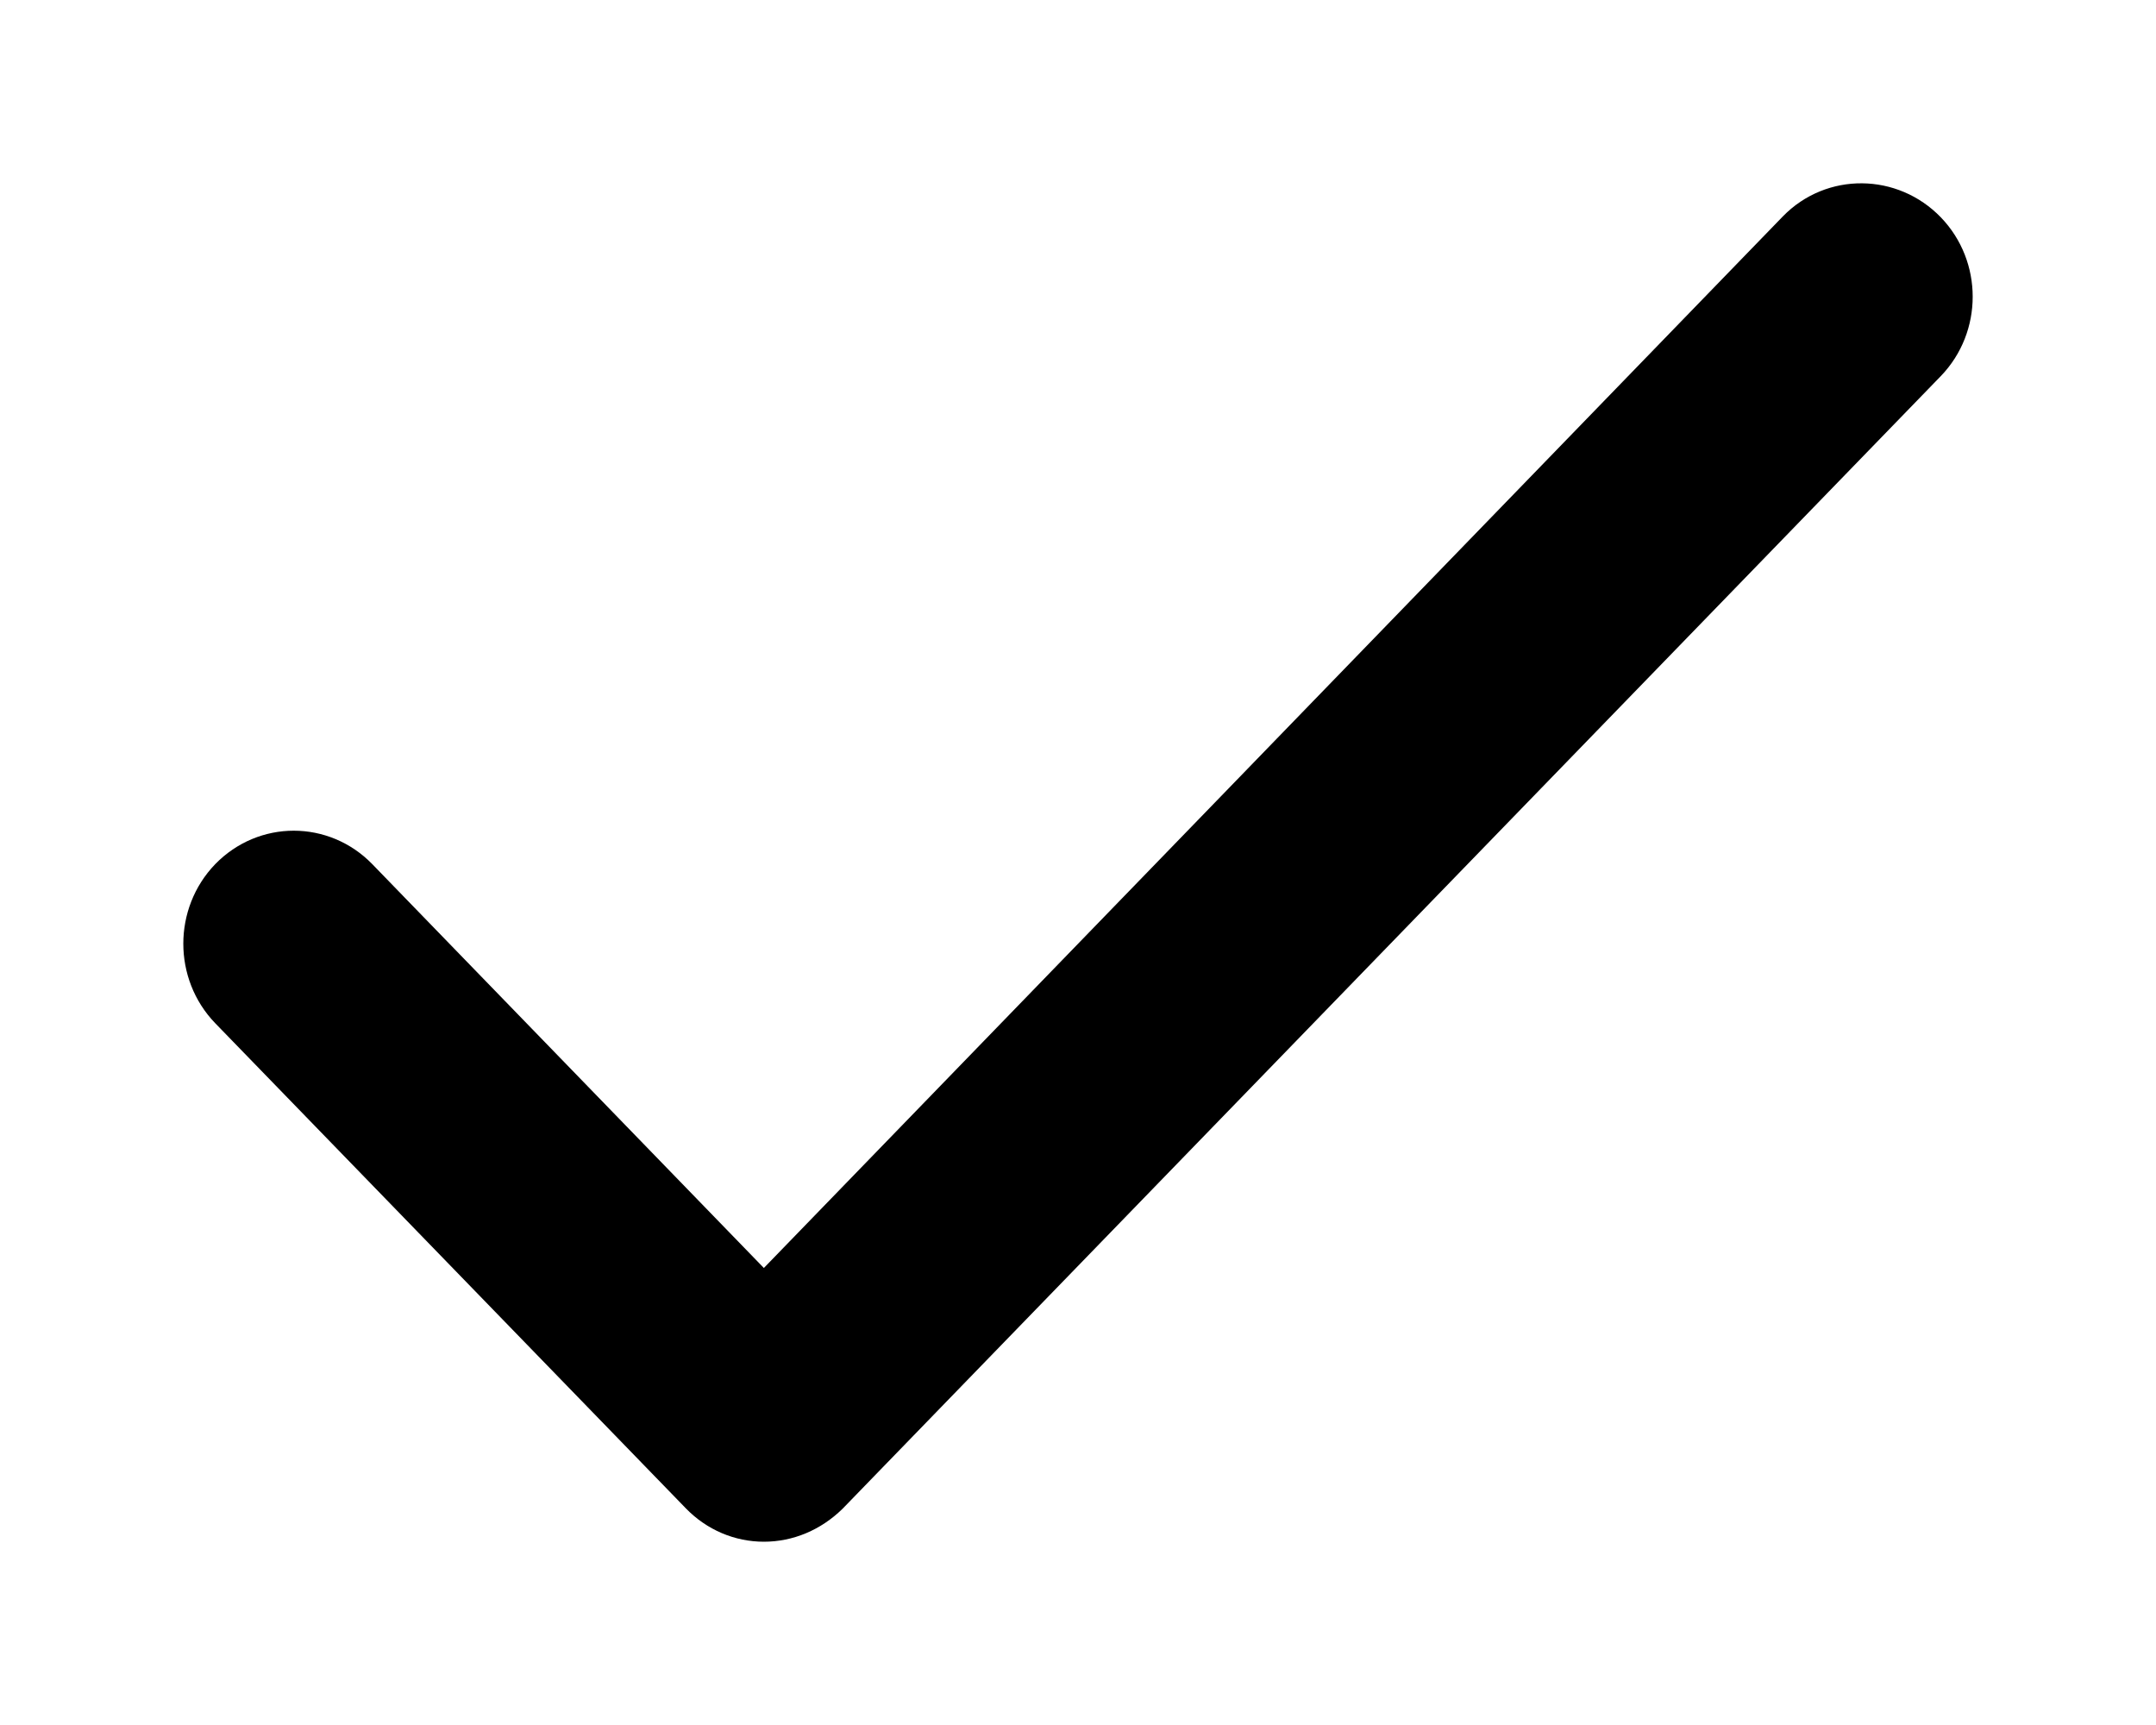 <?xml version="1.0" encoding="UTF-8"?>
<svg width="10px" height="8px" viewBox="0 0 10 8" version="1.1" xmlns="http://www.w3.org/2000/svg" xmlns:xlink="http://www.w3.org/1999/xlink">
    <!-- Generator: Sketch 63.1 (92452) - https://sketch.com -->
    <title>Path</title>
    <desc>Created with Sketch.</desc>
    <g id="Page-1" stroke="none" stroke-width="1" fill="none" fill-rule="evenodd">
        <g id="3.0.1-Zomato-Pre-Membership" transform="translate(-133, -3149)" fill="#000000" fill-rule="nonzero" stroke="#000000" stroke-width="0.3">
            <g id="UI-Pattern-/-Desktop_Checkbox_Active" transform="translate(130, 3143)">
                <g id="Icons-/-Checkbox_Active" transform="translate(0, 2)">
                    <path d="M11.377,5.108 L6.543,10.096 L4.619,8.112 C4.477,7.966 4.248,7.966 4.106,8.112 C3.965,8.258 3.965,8.495 4.106,8.641 L6.289,10.891 C6.358,10.962 6.449,11 6.543,11 C6.638,11 6.729,10.962 6.802,10.891 L11.894,5.64 C12.035,5.494 12.035,5.258 11.894,5.112 C11.752,4.965 11.519,4.962 11.377,5.108 Z" id="Path"></path>
                </g>
            </g>
        </g>
    </g>
</svg>